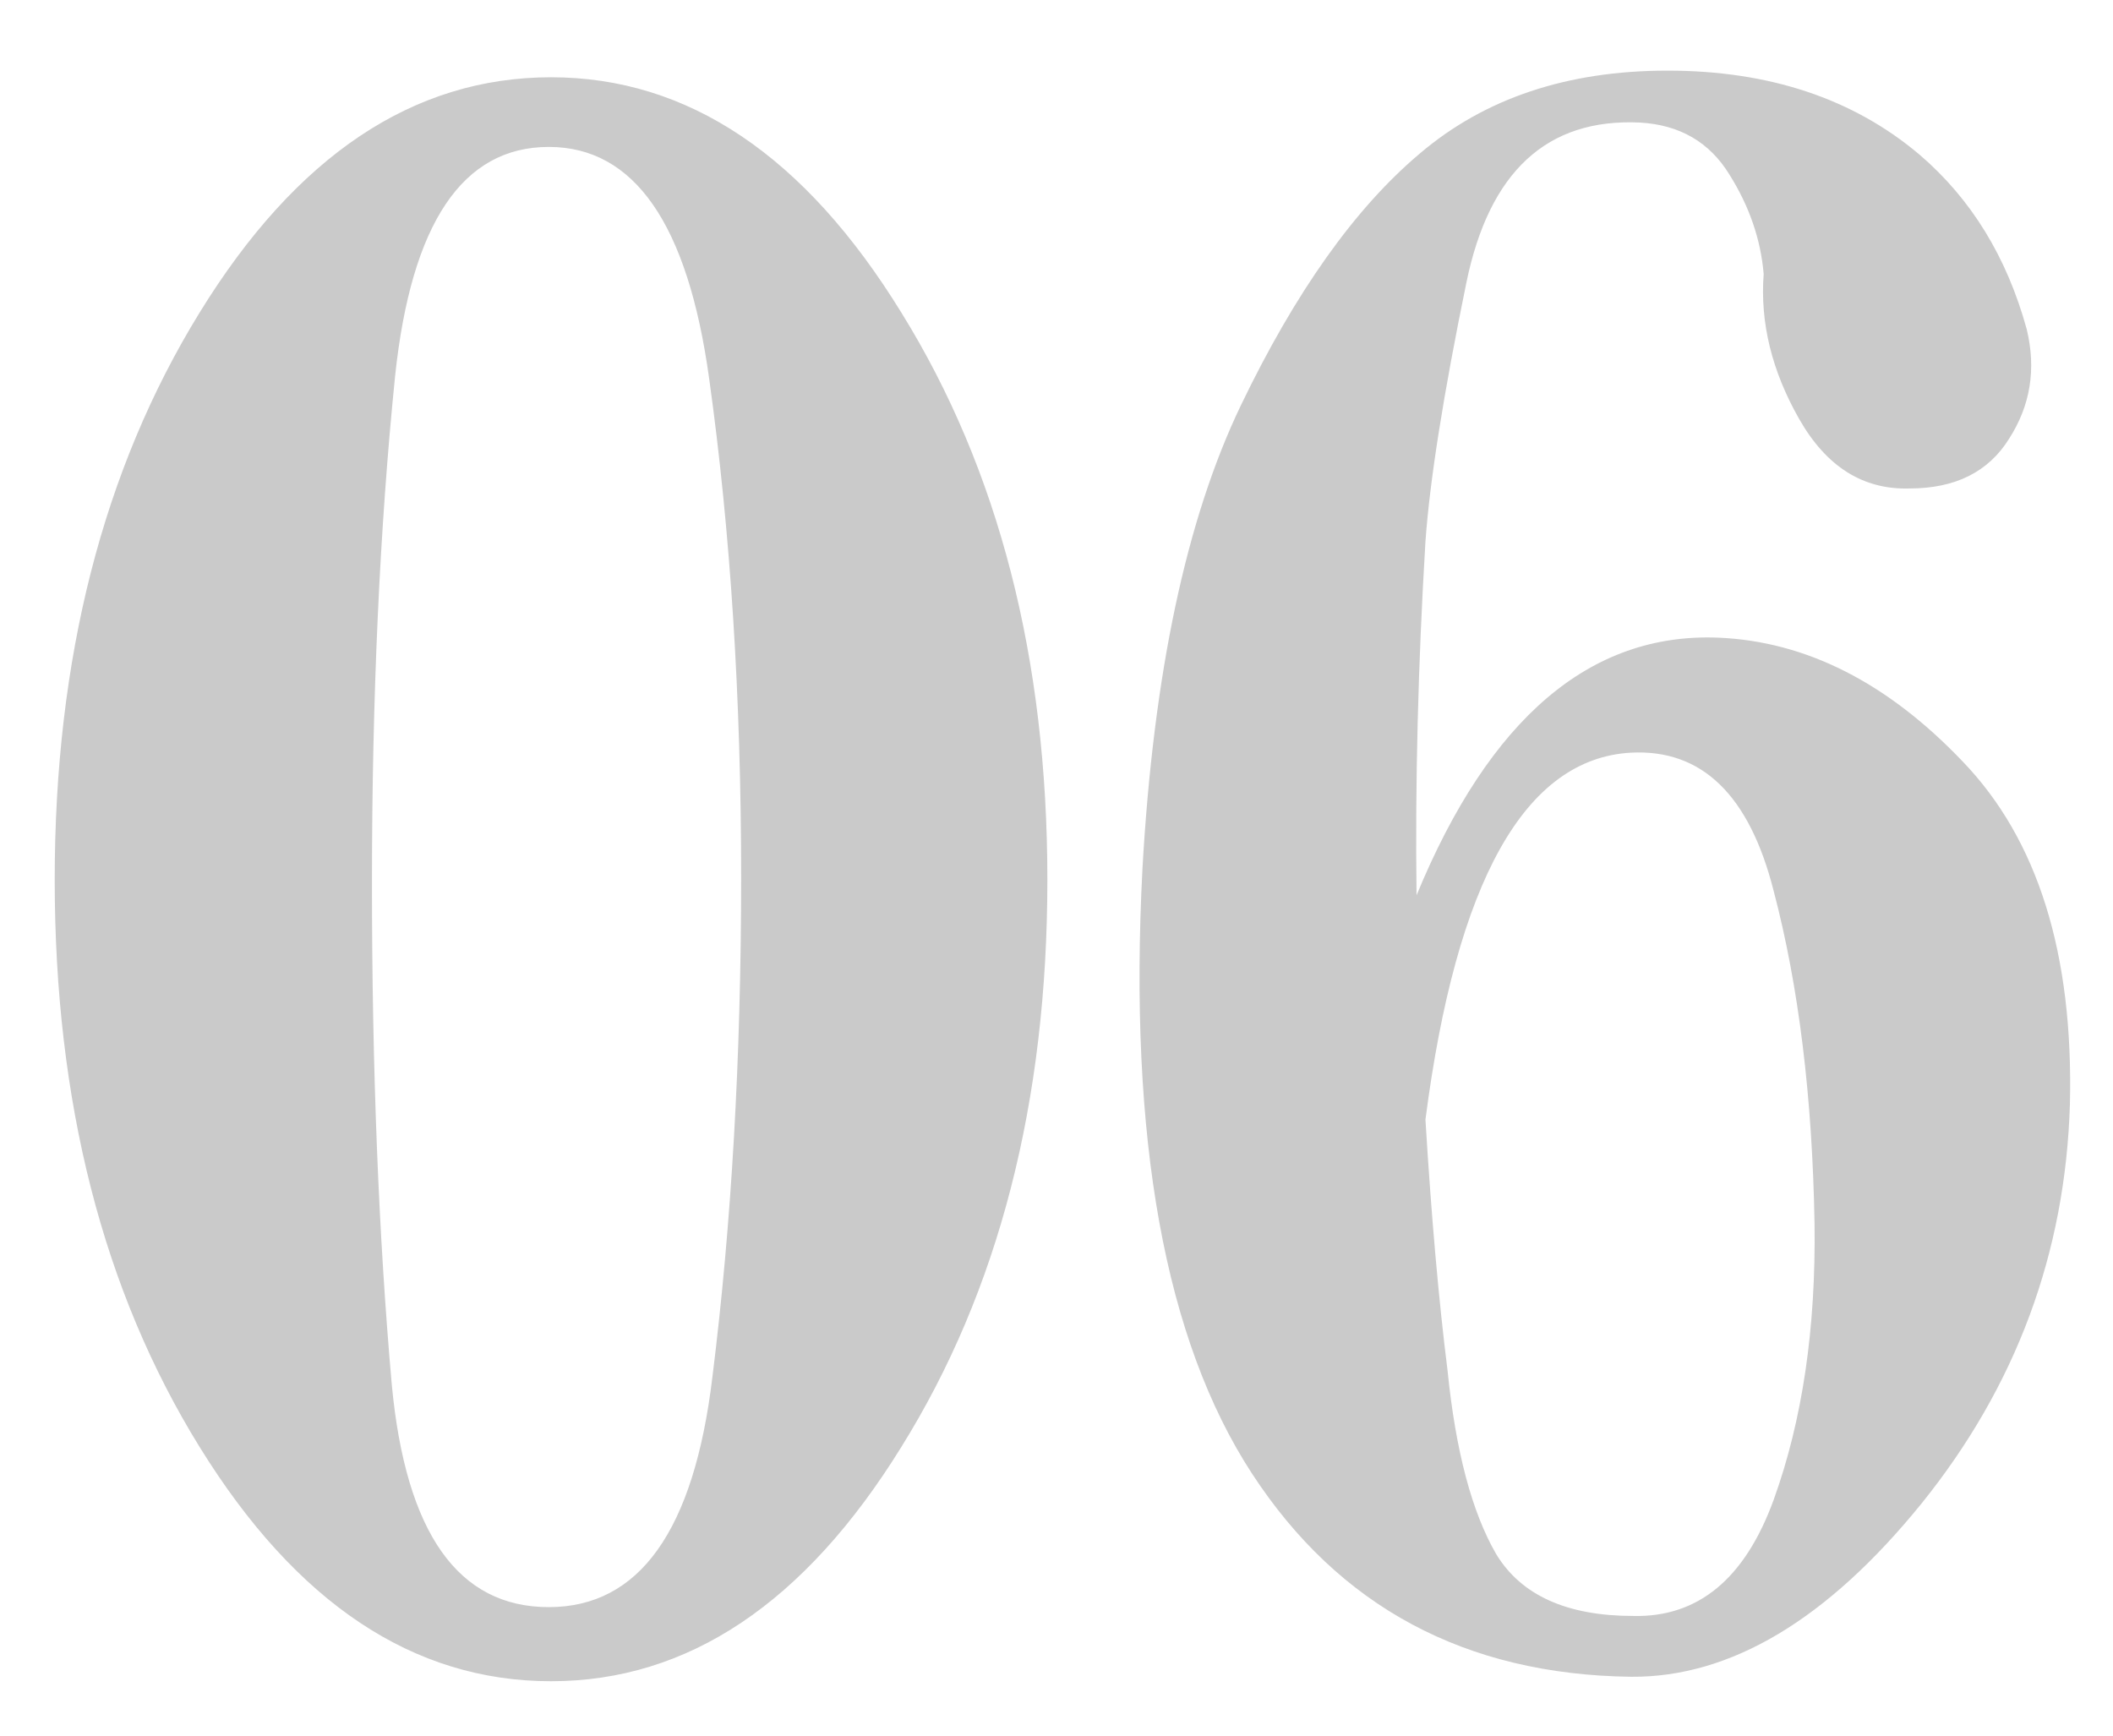 <?xml version="1.0" encoding="UTF-8"?> <svg xmlns="http://www.w3.org/2000/svg" width="28" height="23" viewBox="0 0 28 23" fill="none"><path d="M7.302 1.024C9.118 1.024 10.666 2.064 11.945 4.144C13.234 6.224 13.879 8.729 13.879 11.658C13.879 14.598 13.234 17.103 11.945 19.173C10.666 21.243 9.118 22.279 7.302 22.279C5.476 22.279 3.923 21.243 2.644 19.173C1.364 17.103 0.725 14.598 0.725 11.658C0.725 8.729 1.364 6.224 2.644 4.144C3.923 2.064 5.476 1.024 7.302 1.024ZM7.272 21.297C8.474 21.297 9.196 20.282 9.44 18.25C9.694 16.219 9.821 14.012 9.821 11.629C9.821 9.246 9.68 7.039 9.396 5.008C9.113 2.967 8.405 1.947 7.272 1.947C6.13 1.947 5.451 2.957 5.236 4.979C5.031 7 4.929 9.241 4.929 11.702C4.929 14.163 5.017 16.38 5.192 18.353C5.378 20.316 6.071 21.297 7.272 21.297ZM23.371 3.631C23.332 3.172 23.181 2.733 22.917 2.313C22.653 1.883 22.258 1.654 21.73 1.624C20.5 1.566 19.733 2.274 19.431 3.748C19.128 5.223 18.947 6.365 18.889 7.176C18.791 8.807 18.752 10.369 18.771 11.864C19.738 9.52 21.071 8.382 22.77 8.45C23.933 8.499 25.012 9.046 26.008 10.091C27.004 11.126 27.477 12.64 27.429 14.632C27.37 16.605 26.716 18.367 25.466 19.92C24.216 21.463 22.932 22.23 21.613 22.22C19.416 22.191 17.741 21.292 16.589 19.525C15.437 17.757 14.953 15.086 15.139 11.512C15.285 8.924 15.72 6.878 16.442 5.374C17.165 3.87 17.956 2.757 18.815 2.034C19.675 1.302 20.769 0.936 22.097 0.936C23.444 0.936 24.558 1.307 25.436 2.049C26.12 2.635 26.594 3.406 26.857 4.364C26.984 4.891 26.906 5.374 26.623 5.814C26.35 6.253 25.91 6.473 25.305 6.473C24.689 6.492 24.201 6.185 23.84 5.55C23.479 4.915 23.322 4.276 23.371 3.631ZM21.643 21.414C22.502 21.434 23.122 20.921 23.503 19.876C23.884 18.822 24.064 17.601 24.045 16.214C24.016 14.534 23.835 13.065 23.503 11.805C23.181 10.535 22.551 9.925 21.613 9.974C20.207 10.052 19.299 11.673 18.889 14.837C18.967 16.116 19.064 17.225 19.182 18.162C19.289 19.227 19.504 20.037 19.826 20.594C20.158 21.141 20.764 21.414 21.643 21.414Z" fill="#CACACA"></path></svg> 
